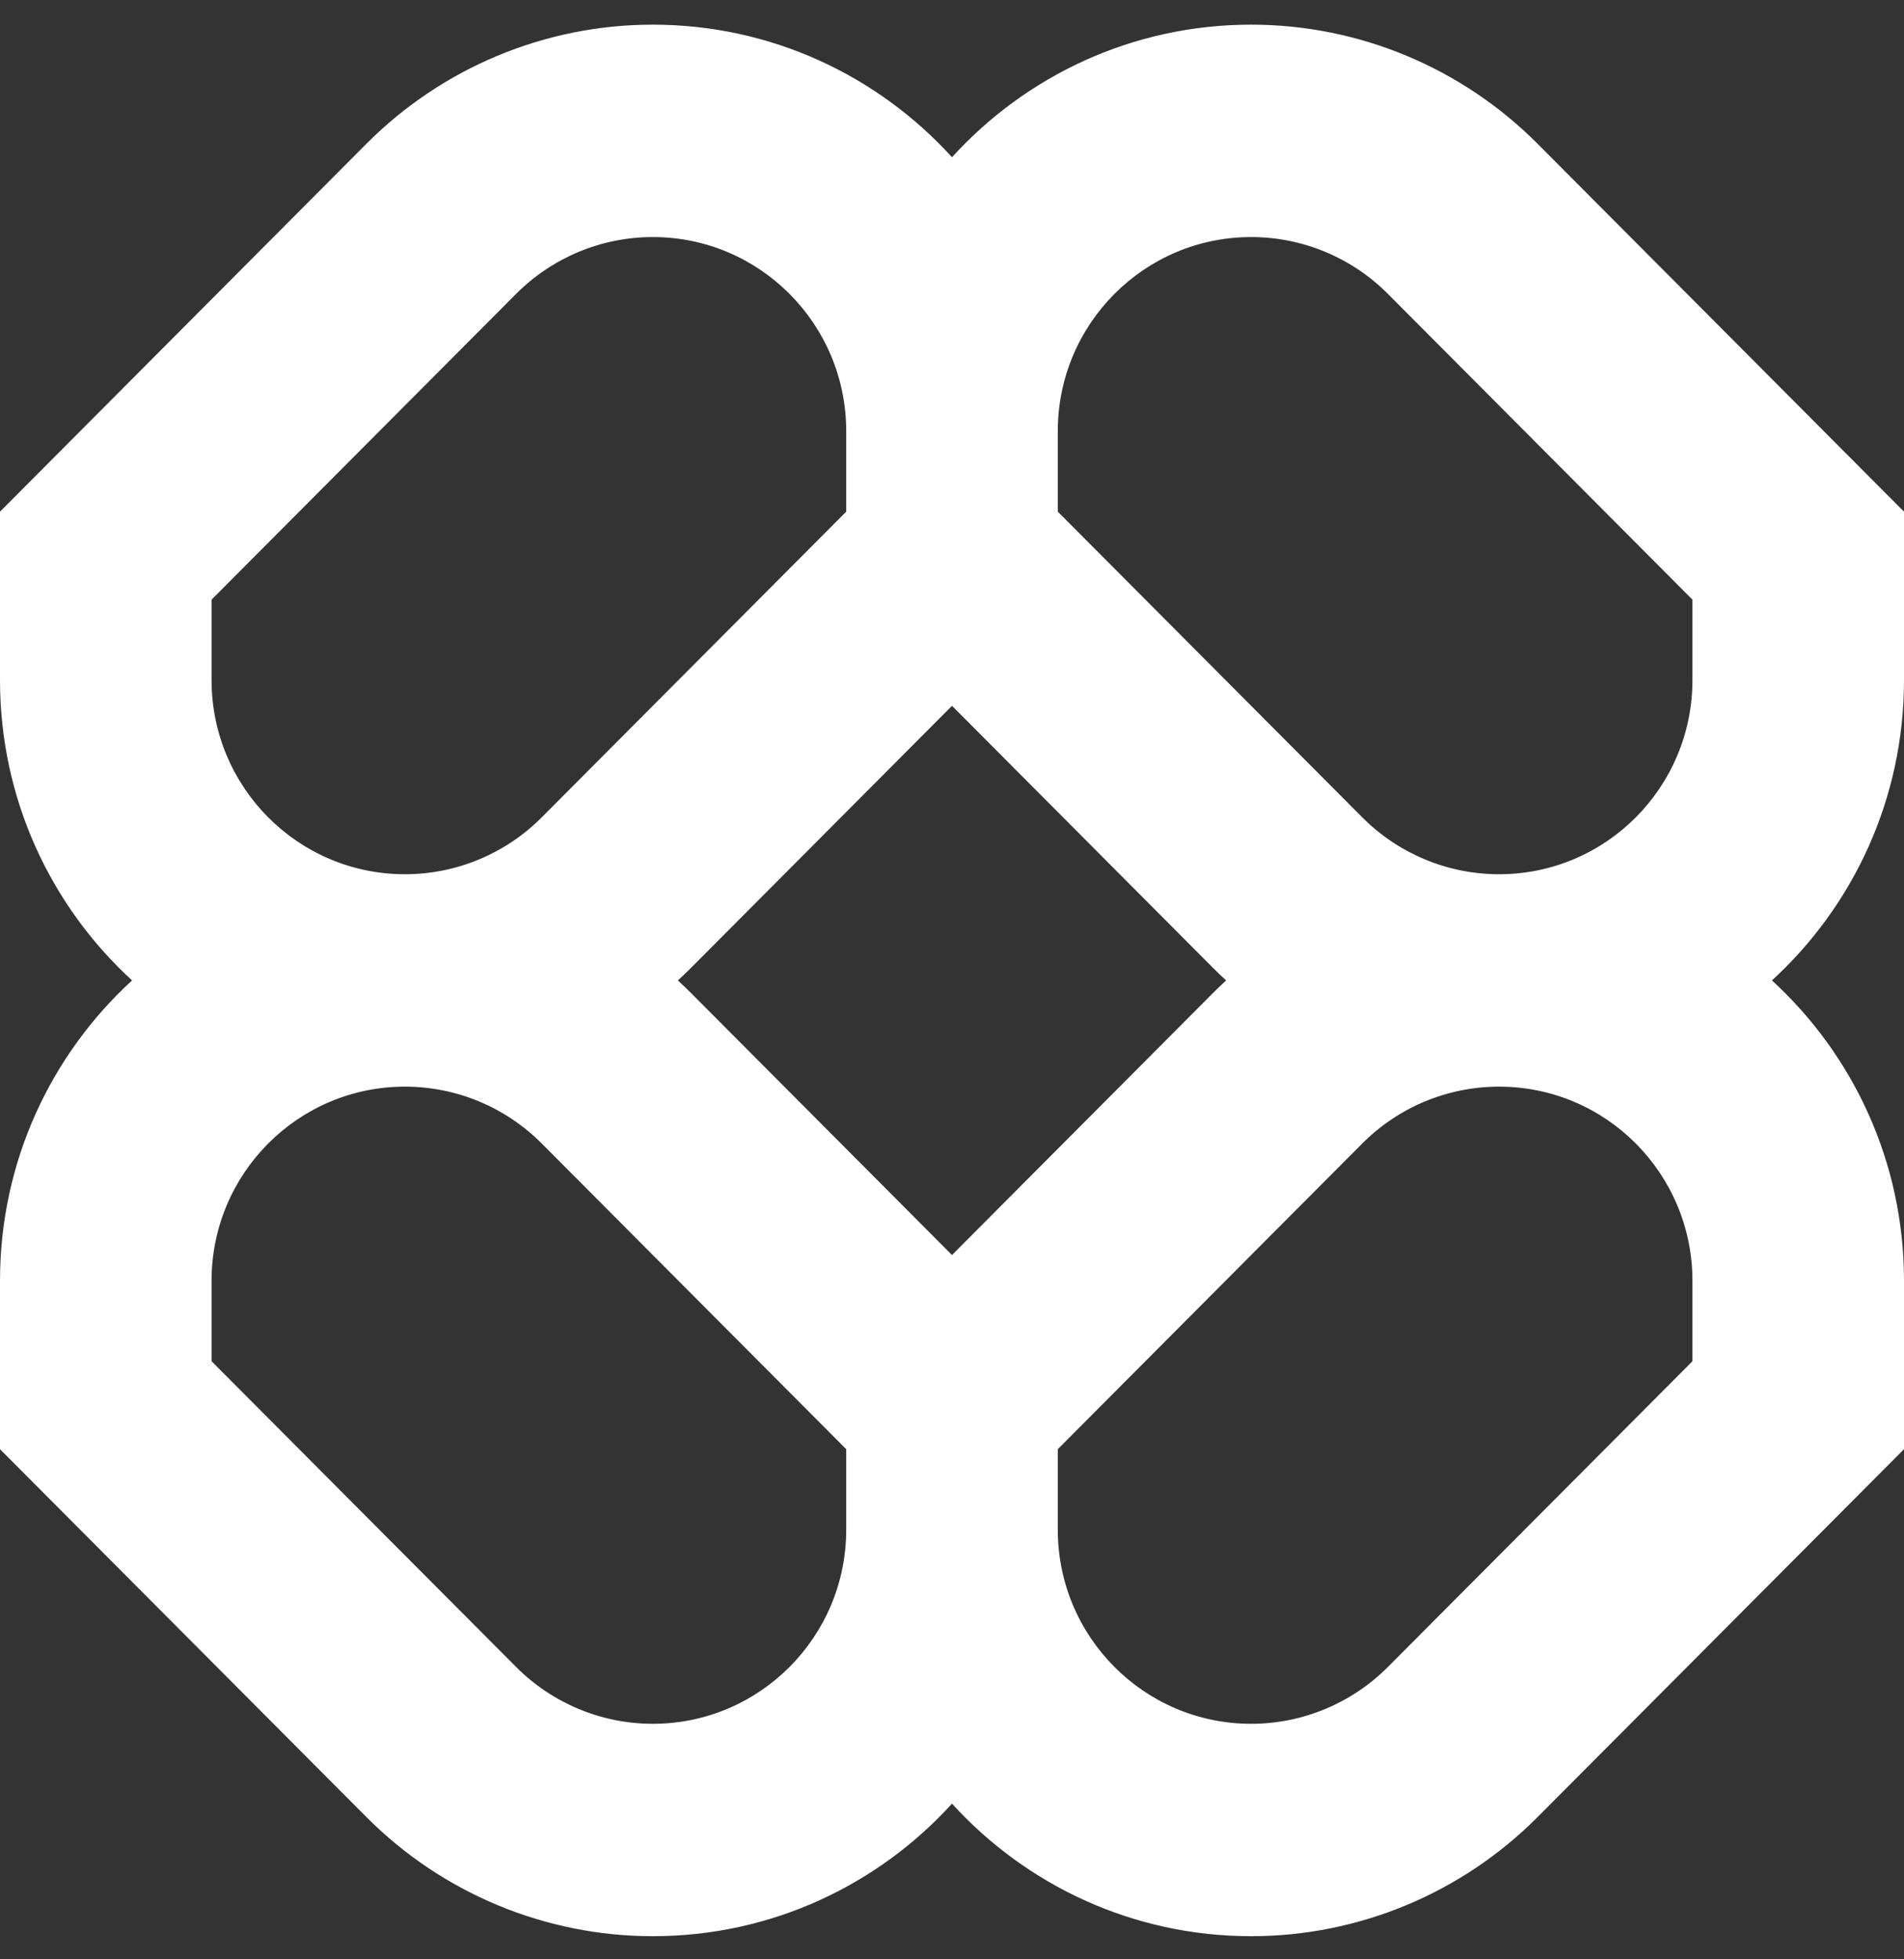 <svg width="70" height="72" viewBox="0 0 70 72" fill="none" xmlns="http://www.w3.org/2000/svg">
<rect x="0" y="0" width="70" height="72" fill="#333333" stroke="none"/>
<g clip-path="url(#clip0_13_2391)">
<path fill-rule="evenodd" clip-rule="evenodd" d="M24 0.906C20.052 0.906 16.265 2.48 13.473 5.282L0 18.802V24.99C0 29.363 1.872 33.296 4.855 36.028C1.872 38.76 0 42.694 0 47.066V53.254L13.473 66.774C16.265 69.576 20.052 71.15 24 71.15C28.358 71.15 32.277 69.272 35 66.279C37.723 69.272 41.642 71.15 45.999 71.15C49.948 71.15 53.735 69.576 56.527 66.774L70 53.254V47.066C70 42.694 68.129 38.76 65.145 36.028C68.129 33.296 70 29.363 70 24.99V18.802L56.527 5.282C53.735 2.48 49.948 0.906 45.999 0.906C41.642 0.906 37.723 2.784 35 5.778C32.277 2.784 28.358 0.906 24 0.906ZM45.078 36.028C44.91 35.874 44.745 35.717 44.584 35.555L35 25.937L25.416 35.555C25.255 35.717 25.09 35.874 24.922 36.028C25.09 36.182 25.255 36.34 25.416 36.502L35 46.119L44.584 36.502C44.745 36.34 44.91 36.182 45.078 36.028ZM38.889 53.254V56.21C38.889 60.151 42.072 63.345 45.999 63.345C47.885 63.345 49.694 62.593 51.027 61.255L62.222 50.022V47.066C62.222 43.125 59.039 39.931 55.112 39.931C53.226 39.931 51.417 40.682 50.084 42.02L38.889 53.254ZM31.111 53.254L19.916 42.02C18.583 40.682 16.774 39.931 14.888 39.931C10.961 39.931 7.778 43.125 7.778 47.066V50.022L18.973 61.255C20.306 62.593 22.115 63.345 24 63.345C27.927 63.345 31.111 60.151 31.111 56.21V53.254ZM31.111 15.847V18.802L19.916 30.036C18.583 31.374 16.774 32.126 14.888 32.126C10.961 32.126 7.778 28.931 7.778 24.99V22.035L18.973 10.801C20.306 9.463 22.115 8.711 24 8.711C27.927 8.711 31.111 11.906 31.111 15.847ZM50.084 30.036L38.889 18.802V15.847C38.889 11.906 42.072 8.711 45.999 8.711C47.885 8.711 49.694 9.463 51.027 10.801L62.222 22.035V24.99C62.222 28.931 59.039 32.126 55.112 32.126C53.226 32.126 51.417 31.374 50.084 30.036Z" fill="white"/>
</g>
<defs>
<clipPath id="clip0_13_2391">
<rect width="70" height="72" fill="white"/>
</clipPath>
</defs>
</svg>
